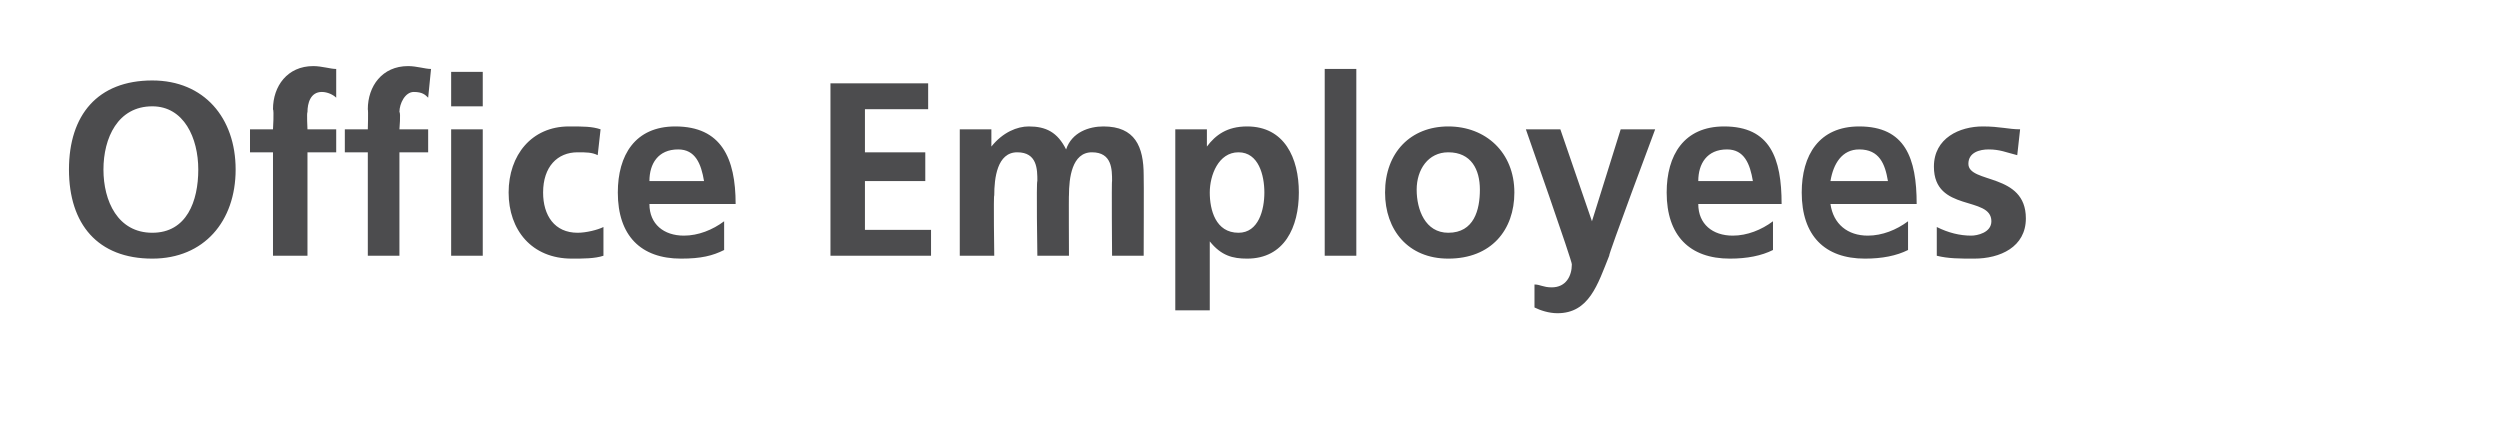 <?xml version="1.0" standalone="no"?>
<!DOCTYPE svg PUBLIC "-//W3C//DTD SVG 1.1//EN" "http://www.w3.org/Graphics/SVG/1.1/DTD/svg11.dtd">
<svg xmlns="http://www.w3.org/2000/svg" version="1.1" width="87px" height="14.7px" viewBox="0 0 87 14.7">
  <desc>Office Employees</desc>
  <defs/>
  <g id="Polygon485982">
    <path d="M 5.3 2.8 C 7.1 2.8 8.2 4.1 8.2 5.9 C 8.2 7.7 7.1 9 5.3 9 C 3.4 9 2.4 7.8 2.4 5.9 C 2.4 4 3.4 2.8 5.3 2.8 Z M 5.3 8.1 C 6.5 8.1 6.9 7 6.9 5.9 C 6.9 4.8 6.4 3.7 5.3 3.7 C 4.1 3.7 3.6 4.8 3.6 5.9 C 3.6 7 4.1 8.1 5.3 8.1 Z M 9.5 5.3 L 8.7 5.3 L 8.7 4.5 L 9.5 4.5 C 9.5 4.5 9.54 3.85 9.5 3.8 C 9.5 3 10 2.3 10.9 2.3 C 11.2 2.3 11.5 2.4 11.7 2.4 C 11.7 2.4 11.7 3.4 11.7 3.4 C 11.6 3.3 11.4 3.2 11.2 3.2 C 10.8 3.2 10.7 3.6 10.7 3.9 C 10.67 3.92 10.7 4.5 10.7 4.5 L 11.7 4.5 L 11.7 5.3 L 10.7 5.3 L 10.7 8.9 L 9.5 8.9 L 9.5 5.3 Z M 12.8 5.3 L 12 5.3 L 12 4.5 L 12.8 4.5 C 12.8 4.5 12.82 3.85 12.8 3.8 C 12.8 3 13.3 2.3 14.2 2.3 C 14.5 2.3 14.8 2.4 15 2.4 C 15 2.4 14.9 3.4 14.9 3.4 C 14.8 3.3 14.7 3.2 14.4 3.2 C 14.1 3.2 13.9 3.6 13.9 3.9 C 13.95 3.92 13.9 4.5 13.9 4.5 L 14.9 4.5 L 14.9 5.3 L 13.9 5.3 L 13.9 8.9 L 12.8 8.9 L 12.8 5.3 Z M 15.7 4.5 L 16.8 4.5 L 16.8 8.9 L 15.7 8.9 L 15.7 4.5 Z M 15.7 2.5 L 16.8 2.5 L 16.8 3.7 L 15.7 3.7 L 15.7 2.5 Z M 20.8 5.4 C 20.6 5.3 20.4 5.3 20.1 5.3 C 19.4 5.3 18.9 5.8 18.9 6.7 C 18.9 7.5 19.3 8.1 20.1 8.1 C 20.4 8.1 20.8 8 21 7.9 C 21 7.9 21 8.9 21 8.9 C 20.7 9 20.3 9 19.9 9 C 18.5 9 17.7 8 17.7 6.7 C 17.7 5.4 18.5 4.4 19.8 4.4 C 20.3 4.4 20.6 4.4 20.9 4.5 C 20.9 4.5 20.8 5.4 20.8 5.4 Z M 24.5 6.3 C 24.4 5.7 24.2 5.2 23.6 5.2 C 22.9 5.2 22.6 5.7 22.6 6.3 C 22.6 6.3 24.5 6.3 24.5 6.3 Z M 25.2 8.7 C 24.8 8.9 24.4 9 23.7 9 C 22.3 9 21.5 8.2 21.5 6.7 C 21.5 5.4 22.1 4.4 23.5 4.4 C 25.1 4.4 25.6 5.5 25.6 7.1 C 25.6 7.1 22.6 7.1 22.6 7.1 C 22.6 7.8 23.1 8.2 23.8 8.2 C 24.3 8.2 24.8 8 25.2 7.7 C 25.2 7.7 25.2 8.7 25.2 8.7 Z M 28.9 2.9 L 32.3 2.9 L 32.3 3.8 L 30.1 3.8 L 30.1 5.3 L 32.2 5.3 L 32.2 6.3 L 30.1 6.3 L 30.1 8 L 32.4 8 L 32.4 8.9 L 28.9 8.9 L 28.9 2.9 Z M 33.4 4.5 L 34.5 4.5 L 34.5 5.1 C 34.5 5.1 34.51 5.1 34.5 5.1 C 34.9 4.6 35.4 4.4 35.8 4.4 C 36.4 4.4 36.8 4.6 37.1 5.2 C 37.3 4.6 37.9 4.4 38.4 4.4 C 39.5 4.4 39.8 5.1 39.8 6.1 C 39.81 6.12 39.8 8.9 39.8 8.9 L 38.7 8.9 C 38.7 8.9 38.68 6.28 38.7 6.3 C 38.7 5.9 38.7 5.3 38 5.3 C 37.3 5.3 37.2 6.2 37.2 6.8 C 37.19 6.77 37.2 8.9 37.2 8.9 L 36.1 8.9 C 36.1 8.9 36.06 6.28 36.1 6.3 C 36.1 5.9 36.1 5.3 35.4 5.3 C 34.7 5.3 34.6 6.2 34.6 6.8 C 34.57 6.77 34.6 8.9 34.6 8.9 L 33.4 8.9 L 33.4 4.5 Z M 40.9 4.5 L 42 4.5 L 42 5.1 C 42 5.1 42.04 5.11 42 5.1 C 42.3 4.7 42.7 4.4 43.4 4.4 C 44.7 4.4 45.2 5.5 45.2 6.7 C 45.2 7.9 44.7 9 43.4 9 C 42.9 9 42.5 8.9 42.1 8.4 C 42.09 8.43 42.1 8.4 42.1 8.4 L 42.1 10.8 L 40.9 10.8 L 40.9 4.5 Z M 42.1 6.7 C 42.1 7.3 42.3 8.1 43.1 8.1 C 43.8 8.1 44 7.3 44 6.7 C 44 6.1 43.8 5.3 43.1 5.3 C 42.4 5.3 42.1 6.1 42.1 6.7 Z M 46.1 2.4 L 47.2 2.4 L 47.2 8.9 L 46.1 8.9 L 46.1 2.4 Z M 50.4 4.4 C 51.7 4.4 52.7 5.3 52.7 6.7 C 52.7 8 51.9 9 50.4 9 C 49 9 48.2 8 48.2 6.7 C 48.2 5.3 49.1 4.4 50.4 4.4 Z M 50.4 8.1 C 51.3 8.1 51.5 7.3 51.5 6.6 C 51.5 5.9 51.2 5.3 50.4 5.3 C 49.7 5.3 49.3 5.9 49.3 6.6 C 49.3 7.3 49.6 8.1 50.4 8.1 Z M 55.4 7.7 L 55.4 7.7 L 56.4 4.5 L 57.6 4.5 C 57.6 4.5 55.95 8.91 56 8.9 C 55.6 9.9 55.3 10.9 54.2 10.9 C 53.9 10.9 53.6 10.8 53.4 10.7 C 53.4 10.7 53.4 9.9 53.4 9.9 C 53.6 9.9 53.7 10 54 10 C 54.5 10 54.7 9.6 54.7 9.2 C 54.74 9.17 53.1 4.5 53.1 4.5 L 54.3 4.5 L 55.4 7.7 Z M 61 6.3 C 60.9 5.7 60.7 5.2 60.1 5.2 C 59.4 5.2 59.1 5.7 59.1 6.3 C 59.1 6.3 61 6.3 61 6.3 Z M 61.7 8.7 C 61.3 8.9 60.8 9 60.2 9 C 58.8 9 58 8.2 58 6.7 C 58 5.4 58.6 4.4 60 4.4 C 61.6 4.4 62 5.5 62 7.1 C 62 7.1 59.1 7.1 59.1 7.1 C 59.1 7.8 59.6 8.2 60.3 8.2 C 60.8 8.2 61.3 8 61.7 7.7 C 61.7 7.7 61.7 8.7 61.7 8.7 Z M 65.7 6.3 C 65.6 5.7 65.4 5.2 64.7 5.2 C 64.1 5.2 63.8 5.7 63.7 6.3 C 63.7 6.3 65.7 6.3 65.7 6.3 Z M 66.4 8.7 C 66 8.9 65.5 9 64.9 9 C 63.5 9 62.7 8.2 62.7 6.7 C 62.7 5.4 63.3 4.4 64.7 4.4 C 66.3 4.4 66.7 5.5 66.7 7.1 C 66.7 7.1 63.7 7.1 63.7 7.1 C 63.8 7.8 64.3 8.2 65 8.2 C 65.5 8.2 66 8 66.4 7.7 C 66.4 7.7 66.4 8.7 66.4 8.7 Z M 70.2 5.4 C 69.8 5.3 69.6 5.2 69.2 5.2 C 68.9 5.2 68.5 5.3 68.5 5.7 C 68.5 6.4 70.5 6 70.5 7.6 C 70.5 8.6 69.6 9 68.7 9 C 68.2 9 67.8 9 67.4 8.9 C 67.4 8.9 67.4 7.9 67.4 7.9 C 67.8 8.1 68.2 8.2 68.6 8.2 C 68.8 8.2 69.3 8.1 69.3 7.7 C 69.3 6.8 67.3 7.4 67.3 5.8 C 67.3 4.8 68.2 4.4 69 4.4 C 69.6 4.4 69.9 4.5 70.3 4.5 C 70.3 4.5 70.2 5.4 70.2 5.4 Z " stroke="none" fill="#4c4c4e"/>
  </g>
</svg>